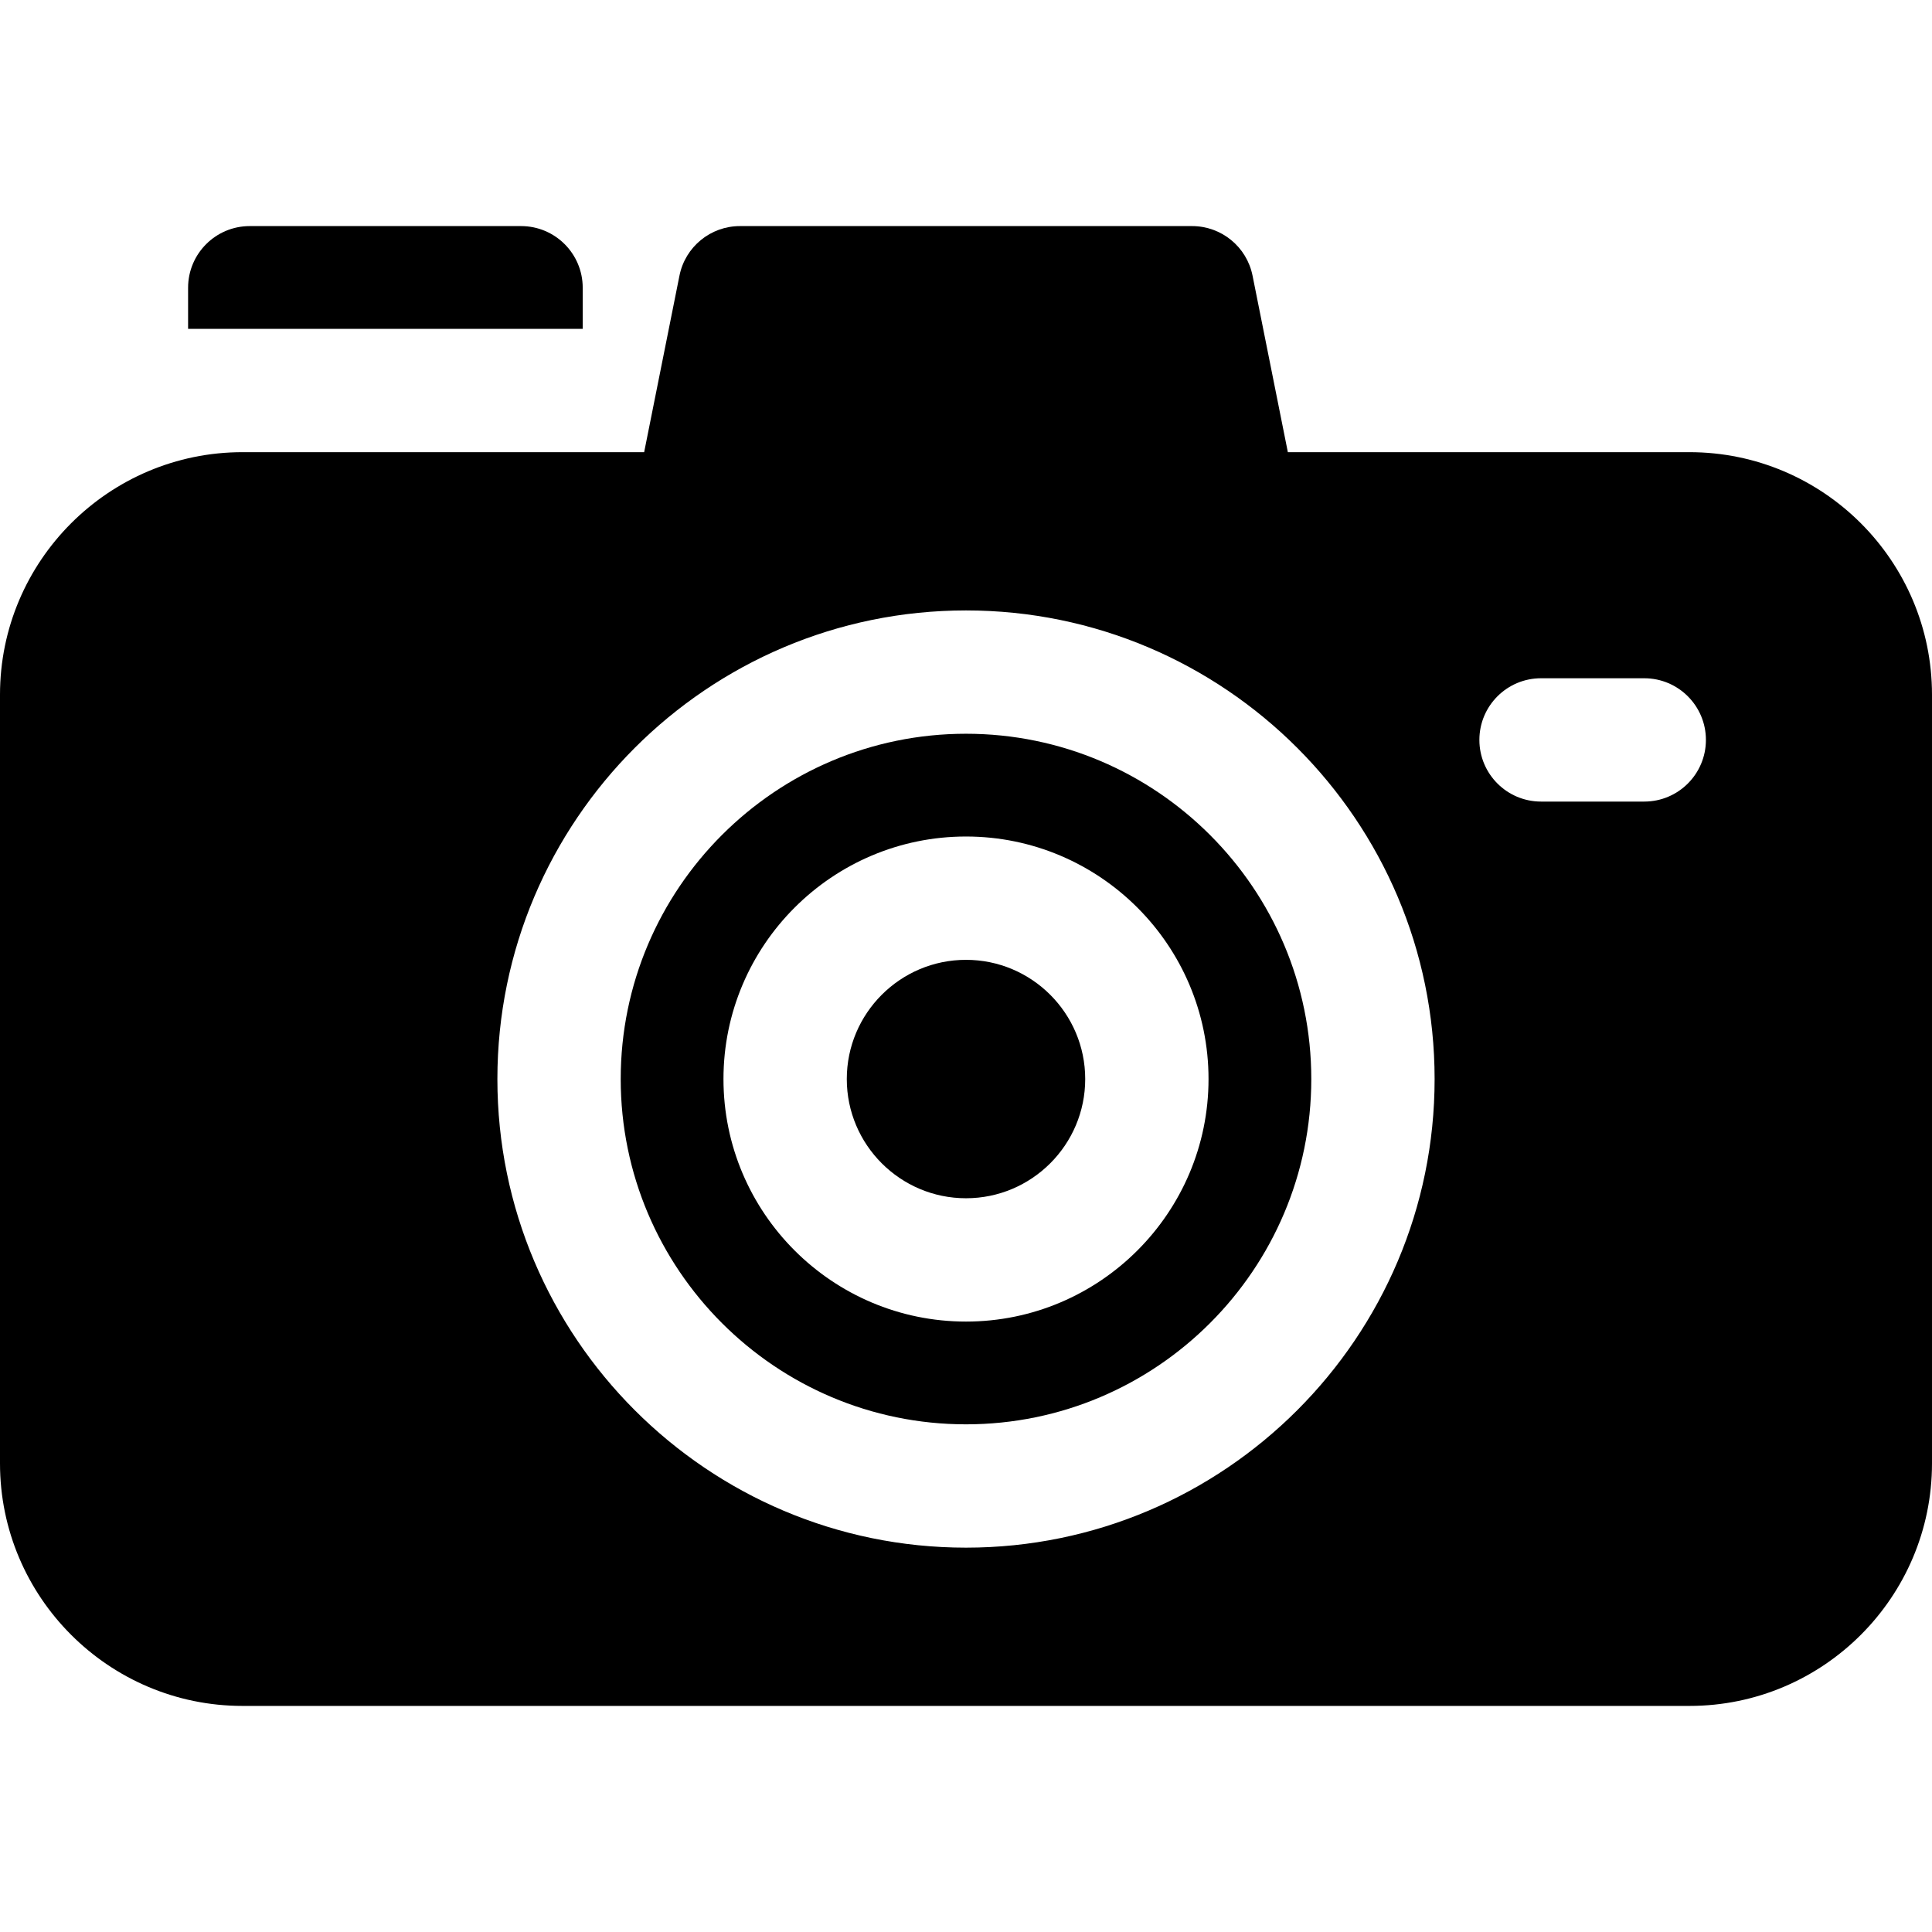 <?xml version="1.0" encoding="iso-8859-1"?>
<!-- Generator: Adobe Illustrator 19.0.0, SVG Export Plug-In . SVG Version: 6.00 Build 0)  -->
<svg version="1.1" id="Layer_1" xmlns="http://www.w3.org/2000/svg" xmlns:xlink="http://www.w3.org/1999/xlink" x="0px" y="0px"
	 viewBox="0 0 512 512" style="enable-background:new 0 0 512 512;" xml:space="preserve">
<g>
	<g>
		<g>
			<path d="M256,254.366c-17.42,0-31.591,14.172-31.591,31.592S238.58,317.549,256,317.549s31.592-14.172,31.592-31.591
				S273.42,254.366,256,254.366z"/>
			<path d="M256,194.451c-50.457,0-91.506,41.049-91.506,91.506s41.049,91.506,91.506,91.506s91.506-41.049,91.506-91.506
				S306.457,194.451,256,194.451z M256,350.23c-35.44,0-64.272-28.832-64.272-64.272S220.56,221.685,256,221.685
				c35.44,0,64.272,28.832,64.272,64.272C320.272,321.398,291.44,350.23,256,350.23z"/>
			<path d="M447.728,119.83H341.294l-9.355-46.778c-1.527-7.639-8.234-13.137-16.023-13.137h-119.83
				c-7.789,0-14.496,5.498-16.022,13.137l-9.357,46.778H64.272C28.832,119.83,0,148.662,0,184.102v203.711
				c0,35.44,28.832,64.272,64.272,64.272h383.455c35.44,0,64.272-28.832,64.272-64.272V184.102
				C512,148.662,483.168,119.83,447.728,119.83z M256,410.145c-68.477,0-124.187-55.71-124.187-124.187S187.523,161.77,256,161.77
				s124.187,55.71,124.187,124.187C380.187,354.435,324.477,410.145,256,410.145z M435.745,212.426h-27.353
				c-9.024,0-16.34-7.316-16.34-16.34c0-9.024,7.316-16.34,16.34-16.34h27.353c9.024,0,16.34,7.316,16.34,16.34
				C452.085,205.109,444.769,212.426,435.745,212.426z"/>
			<path d="M154.425,76.255c0-9.024-7.316-16.34-16.34-16.34H66.186c-9.024,0-16.34,7.316-16.34,16.34v10.894h104.579V76.255z"/>
		</g>
	</g>
</g>
<g>
</g>
<g>
</g>
<g>
</g>
<g>
</g>
<g>
</g>
<g>
</g>
<g>
</g>
<g>
</g>
<g>
</g>
<g>
</g>
<g>
</g>
<g>
</g>
<g>
</g>
<g>
</g>
<g>
</g>
</svg>

